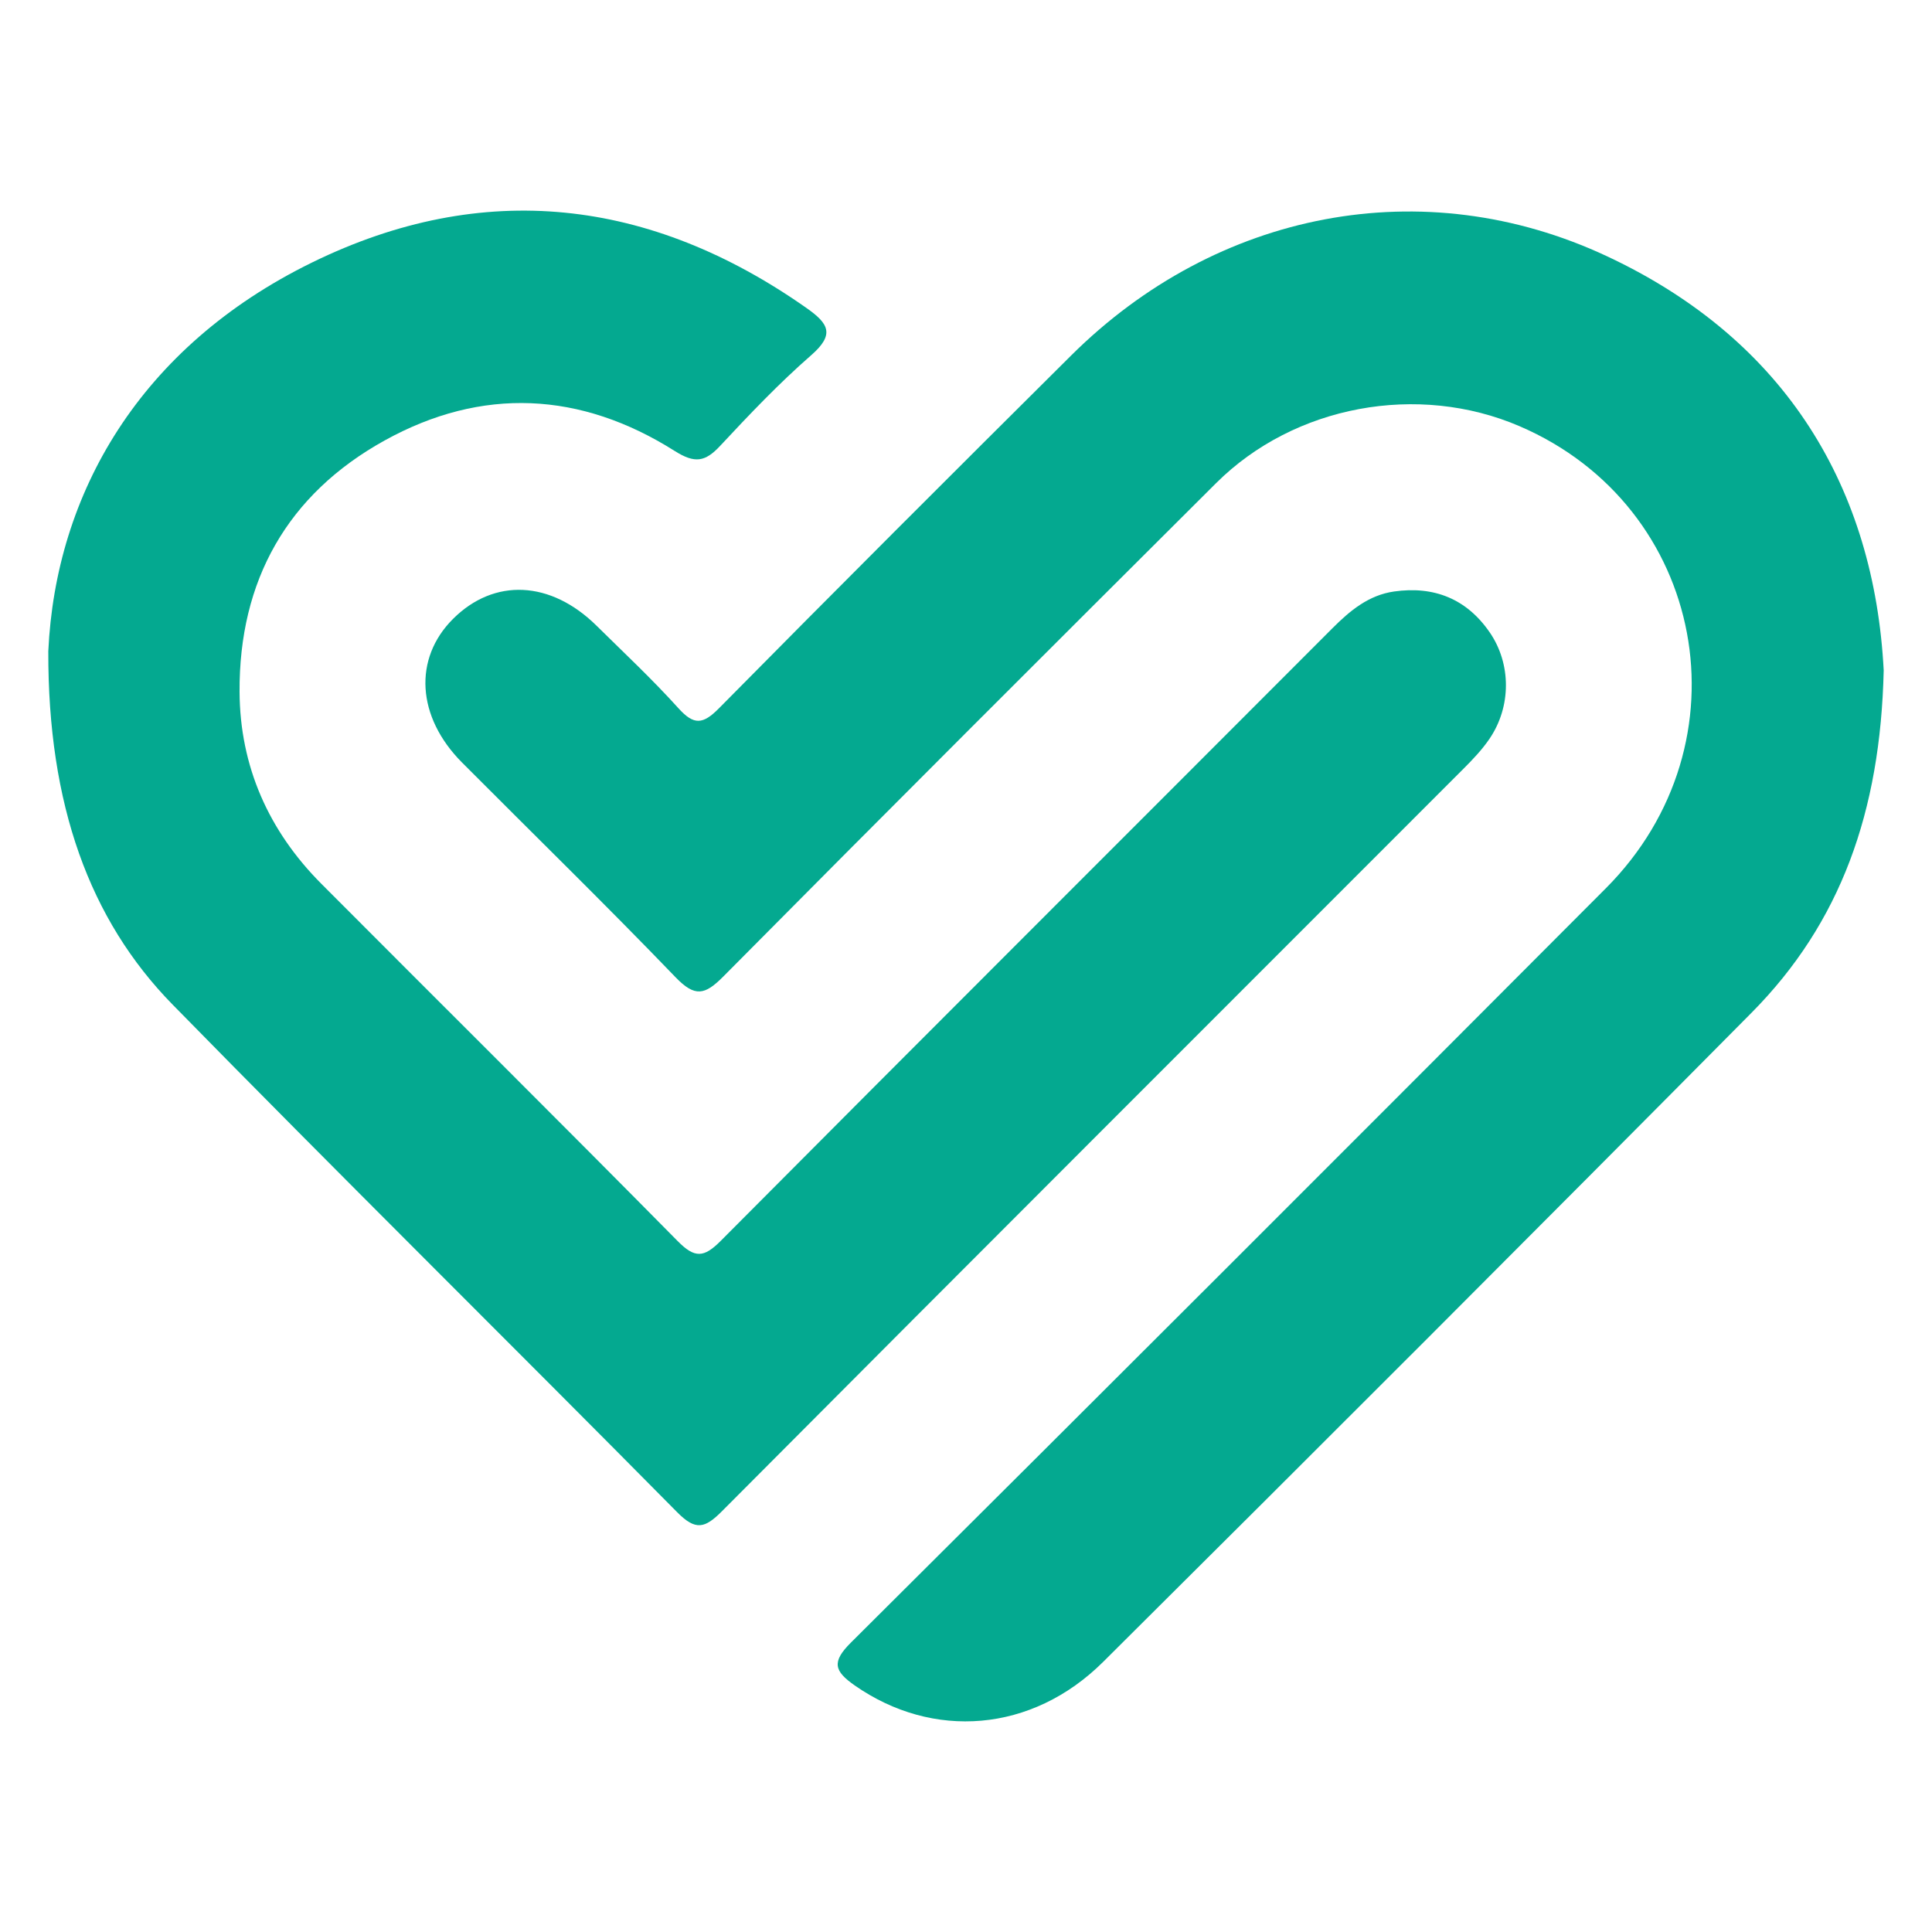 <?xml version="1.0" encoding="utf-8"?>
<!-- Generator: Adobe Illustrator 17.0.0, SVG Export Plug-In . SVG Version: 6.00 Build 0)  -->
<!DOCTYPE svg PUBLIC "-//W3C//DTD SVG 1.1//EN" "http://www.w3.org/Graphics/SVG/1.1/DTD/svg11.dtd">
<svg version="1.1" id="Layer_1" xmlns="http://www.w3.org/2000/svg" xmlns:xlink="http://www.w3.org/1999/xlink" x="0px" y="0px"
	 width="200px" height="200px" viewBox="0 0 200 200" enable-background="new 0 0 200 200" xml:space="preserve">
<g>
	<path fill="#04A990" d="M195,69.393c-0.334,14.663-4.478,26.16-13.68,35.445c-22.286,22.486-44.667,44.879-67.121,67.198
		c-7.391,7.346-17.644,8.076-25.716,2.441c-2.125-1.484-2.417-2.426-0.403-4.43c26.11-25.977,52.161-52.013,78.162-78.098
		c14.983-15.032,10.359-39.528-8.935-47.828c-10.512-4.522-23.319-2.176-31.417,5.893C108.846,66.996,91.82,83.997,74.88,101.085
		c-1.914,1.93-2.936,2.169-4.953,0.073c-7.244-7.526-14.73-14.819-22.1-22.224c-4.697-4.72-5.051-10.755-0.929-14.867
		c4.26-4.25,10.107-3.981,14.859,0.708c2.854,2.817,5.79,5.564,8.472,8.537c1.601,1.775,2.528,1.7,4.201,0.007
		c12.087-12.239,24.257-24.396,36.458-36.523c15.053-14.961,36.445-19.173,55.456-10.274C185.043,35.274,194.019,50.689,195,69.393z
		"/>
	<path fill="#04A990" d="M5,67.414c0.755-16.298,9.448-31.502,27.316-40.247c17.686-8.656,34.984-6.657,51.161,4.71
		c2.294,1.612,2.982,2.727,0.495,4.896c-3.332,2.908-6.398,6.138-9.419,9.378c-1.56,1.673-2.619,1.853-4.72,0.526
		c-9.723-6.141-19.942-6.661-30.019-1.078c-10.078,5.583-15.078,14.514-15.015,26.024c0.042,7.713,3.01,14.388,8.466,19.865
		c12.29,12.338,24.658,24.598,36.89,36.992c1.773,1.797,2.715,1.724,4.451-0.022c21.063-21.177,42.212-42.268,63.312-63.408
		c1.833-1.836,3.764-3.444,6.396-3.819c4.119-0.587,7.5,0.747,9.896,4.224c2.242,3.253,2.253,7.692-0.019,11.028
		c-0.765,1.123-1.724,2.131-2.689,3.097c-25.588,25.609-51.208,51.186-76.747,76.844c-1.782,1.79-2.729,2.067-4.654,0.119
		C52.738,138.981,35.15,121.64,17.87,103.998C9.257,95.205,4.953,83.283,5,67.414z"/>
</g>
</svg>
